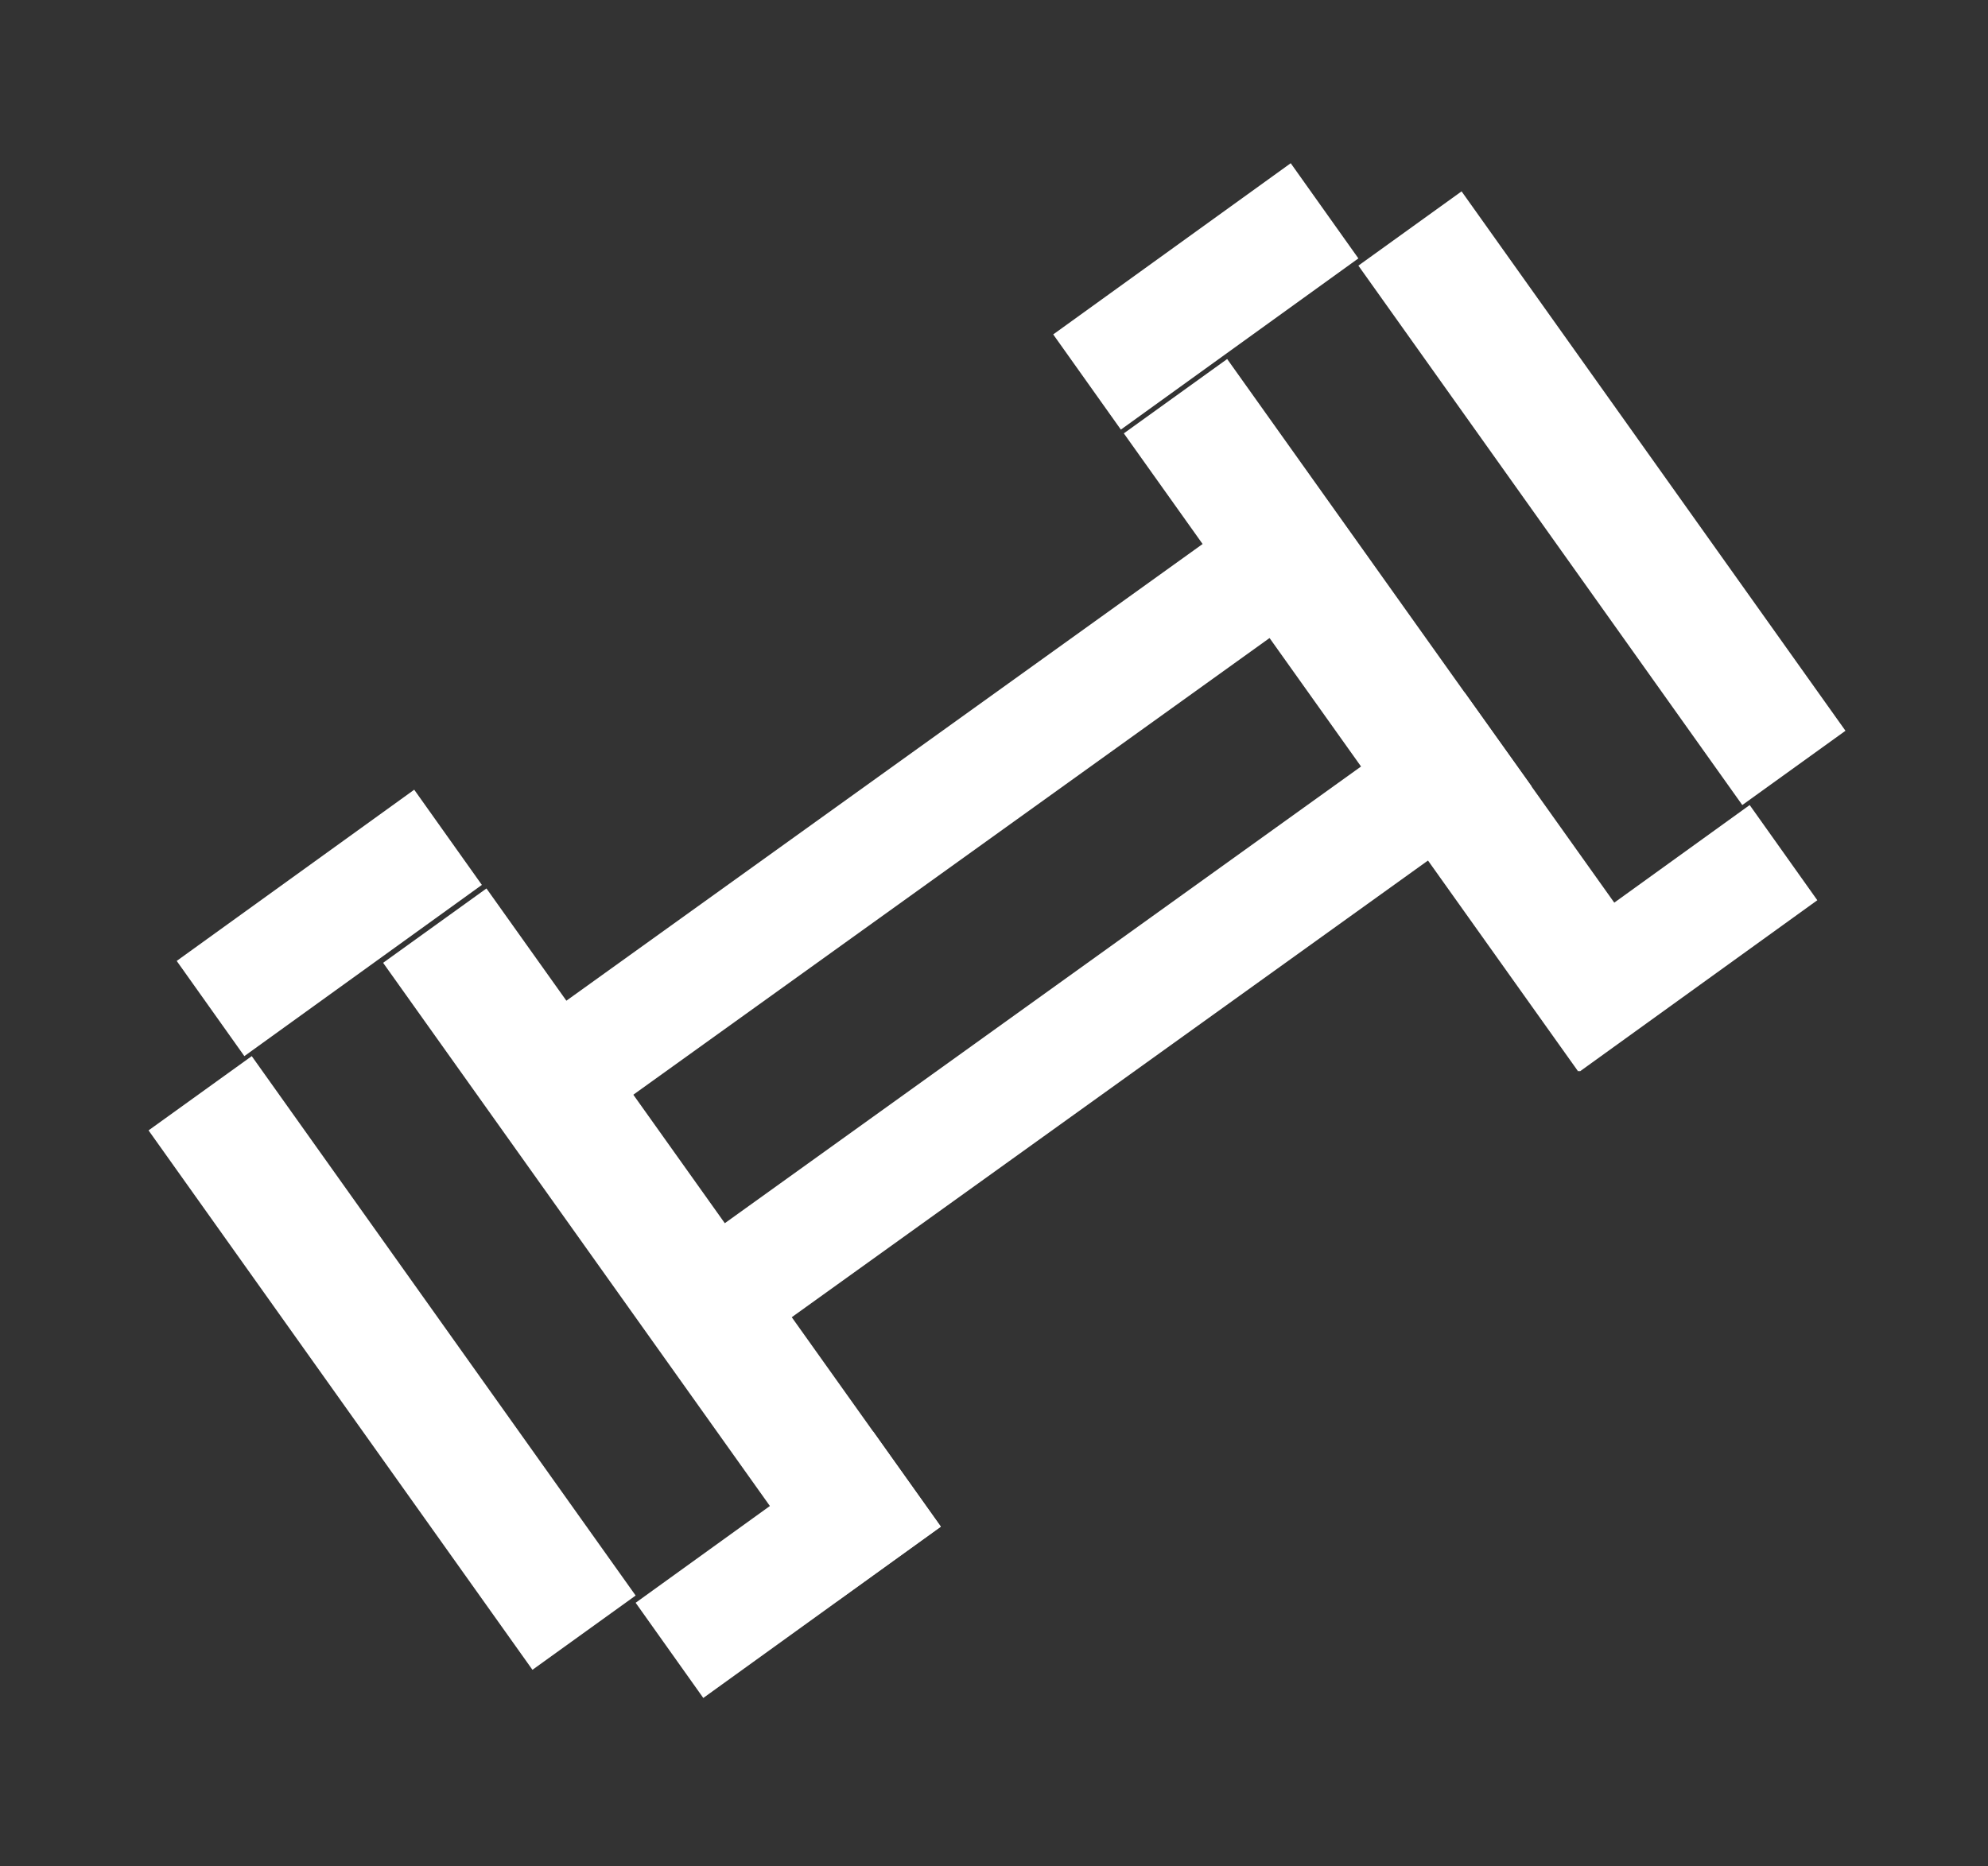 <svg xmlns="http://www.w3.org/2000/svg" width="131.0" height="123.0" viewBox="0.0 0.0 131.0 123.0" fill="none">
<rect x="0.0" y="0.0" width="131.0" height="123.0" fill="#333333" stroke="none"/>
<path d="M25.245 63.456L55.185 105.51L61.995 100.61L32.055 58.556L25.245 63.456Z" fill="white" />
<path d="M9.789 74.501L35.086 110.052L41.886 105.157L16.589 69.606L9.789 74.501Z" fill="white" />
<path d="M46.344 111.908L61.995 100.624L57.537 94.35L41.886 105.634L46.344 111.908Z" fill="white" />
<path d="M16.102 69.606L31.753 58.322L27.295 52.048L11.644 63.332L16.102 69.606Z" fill="white" />
<path d="M80.865 23.662L110.805 65.716L103.995 70.616L74.055 28.562L80.865 23.662Z" fill="white" />
<path d="M96.311 12.612L121.608 48.163L114.809 53.058L89.511 17.507L96.311 12.612Z" fill="white" />
<path d="M119.753 59.332L104.102 70.616L99.644 64.343L115.296 53.058L119.753 59.332Z" fill="white" />
<path d="M89.511 17.03L73.86 28.314L69.402 22.041L85.053 10.757L89.511 17.03Z" fill="white" />
<path d="M100.918 51.818L51.874 87.029L47.456 80.837L96.5 45.626L100.918 51.818Z" fill="white" />
<path d="M90.45 37.175L41.405 72.385L36.987 66.194L86.031 30.983L90.45 37.175Z" fill="white" />
</svg>